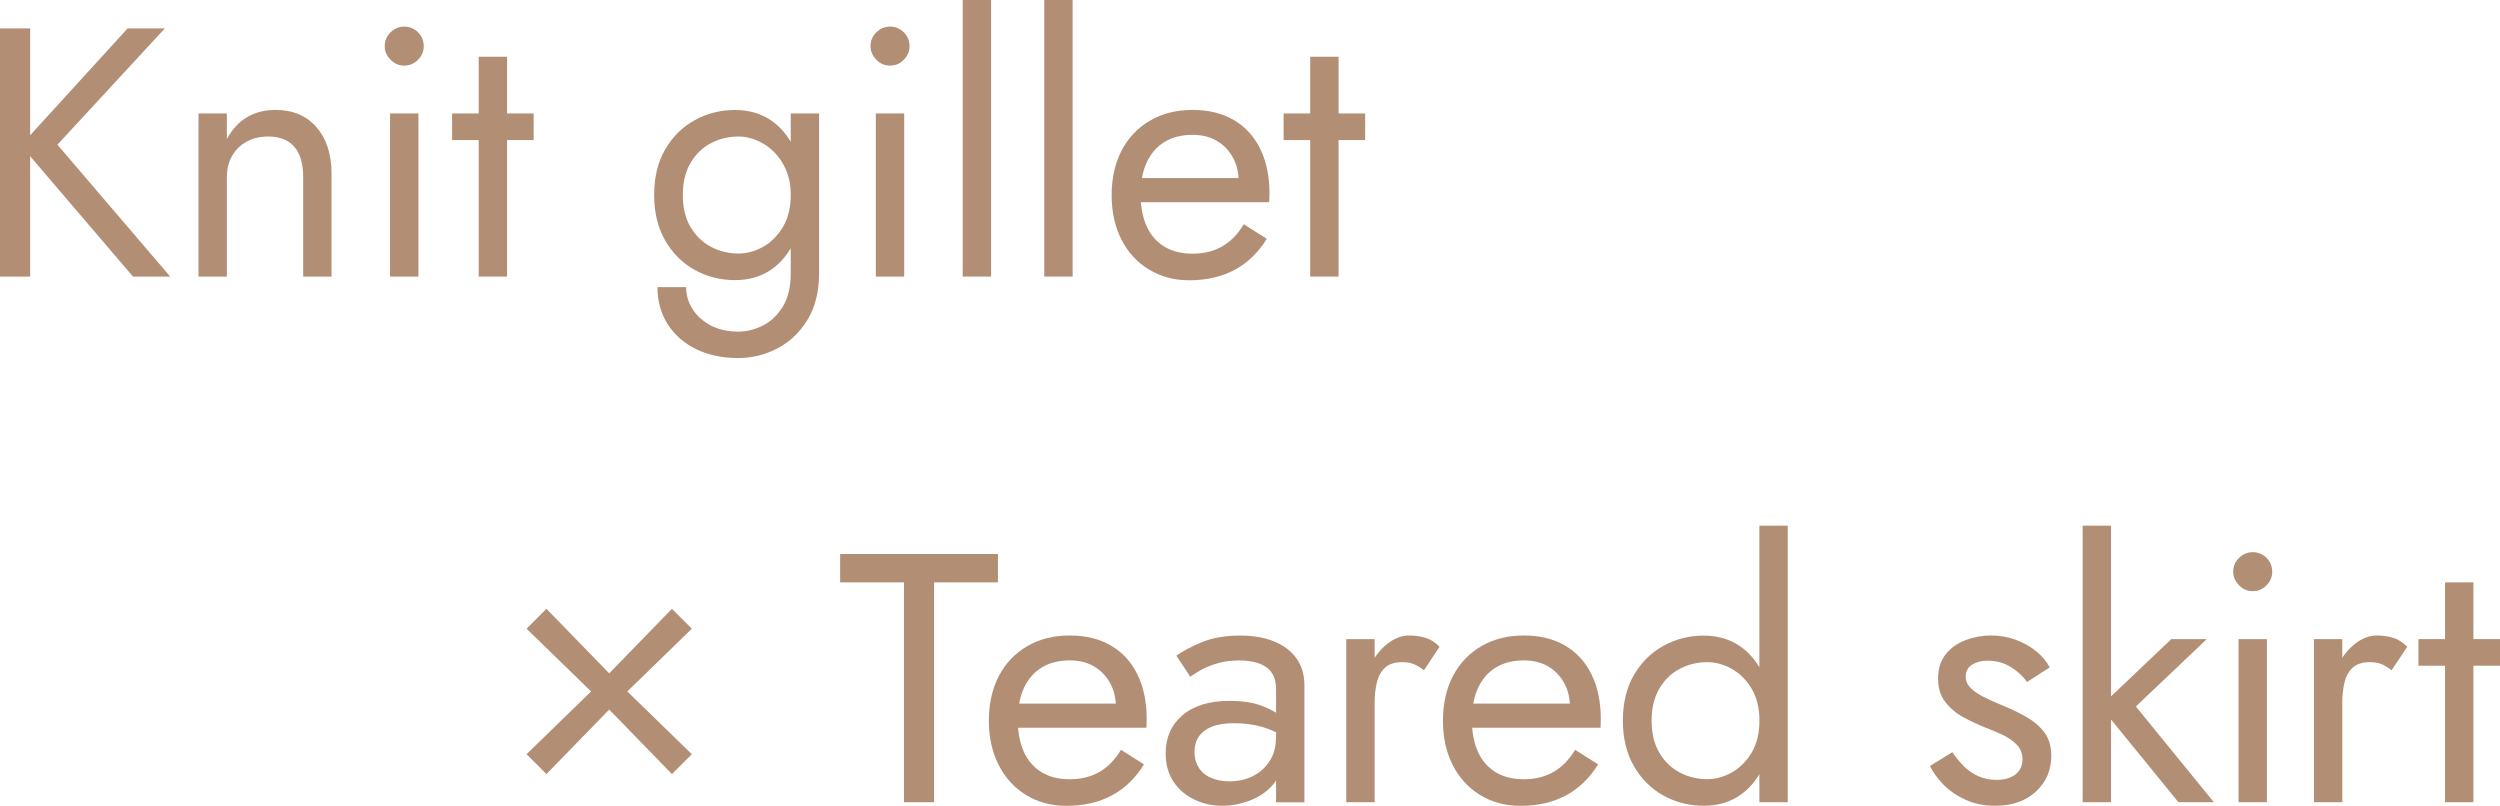 <?xml version="1.0" encoding="UTF-8"?><svg id="_レイヤー_2" xmlns="http://www.w3.org/2000/svg" viewBox="0 0 324.32 104.53"><defs><style>.cls-1{fill:#b28f74;stroke-width:0px;}</style></defs><g id="txt"><path class="cls-1" d="M3.91,3.68v32.2H0V3.68h3.91ZM21.39,3.68l-13.94,15.09,14.63,17.11h-4.83L2.71,18.86,16.56,3.68h4.83Z"/><path class="cls-1" d="M38.18,19.04c-.77-.89-1.89-1.33-3.36-1.33-1.07,0-2.02.22-2.83.67-.81.44-1.44,1.07-1.89,1.86-.45.8-.67,1.72-.67,2.76v12.88h-3.68V14.72h3.68v3.31c.71-1.29,1.59-2.24,2.65-2.85,1.06-.61,2.28-.92,3.66-.92,2.24,0,4.01.74,5.31,2.23,1.3,1.49,1.96,3.5,1.96,6.05v13.34h-3.68v-12.88c0-1.75-.38-3.07-1.15-3.96Z"/><path class="cls-1" d="M50.67,4.19c.51-.49,1.1-.74,1.77-.74s1.3.25,1.79.74c.49.49.74,1.09.74,1.79s-.25,1.27-.74,1.77-1.09.76-1.79.76-1.26-.25-1.77-.76-.76-1.1-.76-1.77.25-1.3.76-1.79ZM54.28,14.72v21.16h-3.68V14.72h3.68Z"/><path class="cls-1" d="M69.23,14.72v3.45h-10.58v-3.45h10.58ZM65.78,7.36v28.52h-3.68V7.36h3.68Z"/><path class="cls-1" d="M86.29,19.39c.95-1.64,2.22-2.91,3.82-3.79,1.59-.89,3.34-1.33,5.24-1.33,1.78,0,3.33.44,4.65,1.33,1.32.89,2.35,2.15,3.1,3.79.75,1.64,1.13,3.61,1.13,5.91s-.38,4.23-1.13,5.89c-.75,1.66-1.79,2.93-3.1,3.82-1.32.89-2.87,1.33-4.65,1.33-1.9,0-3.65-.45-5.24-1.33-1.59-.89-2.87-2.16-3.82-3.82s-1.43-3.62-1.43-5.89.47-4.27,1.43-5.91ZM89.01,37.26c0,1.01.28,1.96.83,2.83.55.87,1.33,1.58,2.35,2.12,1.01.54,2.21.81,3.59.81,1.07,0,2.13-.26,3.17-.78,1.04-.52,1.91-1.34,2.6-2.46.69-1.12,1.03-2.57,1.03-4.35V14.72h3.68v20.7c0,2.42-.51,4.45-1.52,6.09-1.01,1.64-2.32,2.88-3.91,3.7s-3.28,1.24-5.06,1.24c-2.05,0-3.87-.38-5.45-1.15-1.58-.77-2.81-1.85-3.7-3.24-.89-1.4-1.33-3-1.33-4.81h3.73ZM89.58,29.44c.66,1.13,1.54,1.99,2.65,2.58,1.1.58,2.3.87,3.59.87,1.07,0,2.13-.29,3.17-.87,1.04-.58,1.9-1.44,2.58-2.58.67-1.13,1.01-2.51,1.01-4.14,0-1.23-.2-2.31-.6-3.24-.4-.93-.93-1.72-1.59-2.37-.66-.64-1.39-1.13-2.19-1.47-.8-.34-1.59-.51-2.39-.51-1.29,0-2.48.29-3.59.87s-1.99,1.44-2.65,2.58c-.66,1.14-.99,2.52-.99,4.14s.33,3.01.99,4.14Z"/><path class="cls-1" d="M113.69,4.19c.51-.49,1.1-.74,1.77-.74s1.3.25,1.79.74c.49.49.74,1.09.74,1.79s-.25,1.27-.74,1.77c-.49.51-1.09.76-1.79.76s-1.27-.25-1.77-.76-.76-1.1-.76-1.77.25-1.3.76-1.79ZM117.3,14.72v21.16h-3.68V14.72h3.68Z"/><path class="cls-1" d="M128.57,0v35.88h-3.68V0h3.68Z"/><path class="cls-1" d="M139.15,0v35.88h-3.68V0h3.68Z"/><path class="cls-1" d="M149.01,34.94c-1.52-.93-2.7-2.23-3.54-3.89s-1.26-3.57-1.26-5.75.44-4.14,1.31-5.8c.87-1.66,2.1-2.94,3.68-3.86,1.58-.92,3.41-1.38,5.5-1.38s3.87.44,5.36,1.31c1.49.87,2.63,2.12,3.43,3.75.8,1.63,1.2,3.56,1.2,5.8,0,.22,0,.44-.02.67-.02.23-.02.38-.02.44h-18.08v-3.13h15.18l-1.47,2.12c.09-.15.18-.39.28-.71.09-.32.14-.59.14-.81,0-1.26-.25-2.35-.76-3.27-.51-.92-1.2-1.64-2.09-2.16-.89-.52-1.93-.78-3.13-.78-1.41,0-2.61.3-3.61.9-1,.6-1.76,1.46-2.3,2.58-.54,1.12-.82,2.49-.85,4.12,0,1.66.26,3.07.78,4.23.52,1.17,1.29,2.05,2.3,2.67,1.01.61,2.24.92,3.68.92s2.71-.31,3.82-.94c1.1-.63,2.04-1.59,2.81-2.88l2.99,1.89c-1.1,1.78-2.49,3.12-4.16,4.02s-3.64,1.36-5.91,1.36c-1.96,0-3.7-.47-5.22-1.4Z"/><path class="cls-1" d="M177.1,14.72v3.45h-10.58v-3.45h10.58ZM173.65,7.36v28.52h-3.68V7.36h3.68Z"/><path class="cls-1" d="M108.99,71.87h20.47v3.68h-8.28v28.52h-3.91v-28.52h-8.28v-3.68Z"/><path class="cls-1" d="M133.09,103.12c-1.52-.93-2.7-2.23-3.54-3.89s-1.27-3.57-1.27-5.75.44-4.14,1.31-5.8c.87-1.66,2.1-2.94,3.68-3.86,1.58-.92,3.41-1.38,5.5-1.38s3.87.44,5.36,1.31c1.49.87,2.63,2.12,3.43,3.75.8,1.63,1.2,3.56,1.2,5.8,0,.22,0,.44-.02.67-.02.23-.02.38-.02.44h-18.08v-3.13h15.18l-1.47,2.12c.09-.15.18-.39.28-.71.09-.32.14-.59.14-.81,0-1.26-.25-2.35-.76-3.27-.51-.92-1.2-1.64-2.09-2.16-.89-.52-1.93-.78-3.13-.78-1.41,0-2.61.3-3.61.9-1,.6-1.76,1.46-2.3,2.58-.54,1.12-.82,2.49-.85,4.12,0,1.66.26,3.07.78,4.23.52,1.17,1.29,2.05,2.3,2.67s2.24.92,3.68.92,2.71-.31,3.82-.94c1.1-.63,2.04-1.59,2.81-2.88l2.99,1.89c-1.1,1.78-2.49,3.12-4.16,4.02s-3.64,1.36-5.91,1.36c-1.96,0-3.7-.47-5.22-1.4Z"/><path class="cls-1" d="M155.52,99.61c.38.58.92,1.02,1.61,1.31.69.29,1.48.44,2.37.44,1.13,0,2.15-.23,3.06-.69.9-.46,1.62-1.11,2.16-1.96.54-.84.8-1.82.8-2.92l.74,2.76c0,1.35-.41,2.47-1.22,3.36-.81.89-1.81,1.55-2.99,1.98-1.18.43-2.35.64-3.52.64-1.29,0-2.49-.27-3.61-.81-1.12-.54-2.02-1.31-2.69-2.32-.67-1.01-1.01-2.24-1.01-3.68,0-2.05.73-3.7,2.19-4.94,1.46-1.24,3.49-1.86,6.1-1.86,1.53,0,2.81.18,3.84.53s1.85.75,2.46,1.2c.61.45,1.03.81,1.24,1.08v2.16c-1.07-.74-2.18-1.26-3.31-1.59-1.13-.32-2.35-.48-3.63-.48-1.2,0-2.17.15-2.92.46s-1.31.74-1.68,1.29c-.37.55-.55,1.21-.55,1.98s.19,1.49.58,2.07ZM152.6,85.07c.8-.58,1.89-1.17,3.29-1.75,1.39-.58,3.07-.87,5.04-.87,1.66,0,3.1.25,4.35.76,1.24.51,2.21,1.23,2.9,2.19.69.95,1.04,2.12,1.04,3.5v15.18h-3.68v-14.67c0-.74-.12-1.34-.37-1.82s-.59-.85-1.03-1.13c-.45-.28-.96-.48-1.54-.6-.58-.12-1.2-.18-1.84-.18-1.04,0-1.99.12-2.83.37-.84.25-1.56.54-2.14.87-.58.34-1.04.63-1.38.87l-1.79-2.71Z"/><path class="cls-1" d="M178.33,104.07h-3.68v-21.16h3.68v21.16ZM183.39,86.15c-.4-.17-.9-.25-1.52-.25-.92,0-1.64.23-2.16.69s-.88,1.09-1.08,1.89c-.2.8-.3,1.7-.3,2.71h-1.66c0-1.69.3-3.18.9-4.49.6-1.3,1.37-2.34,2.32-3.11.95-.77,1.92-1.15,2.9-1.15.77,0,1.48.1,2.14.3.66.2,1.27.59,1.82,1.17l-2.02,3.04c-.49-.37-.94-.64-1.33-.8Z"/><path class="cls-1" d="M191.99,103.12c-1.52-.93-2.7-2.23-3.54-3.89-.84-1.66-1.26-3.57-1.26-5.75s.44-4.14,1.31-5.8c.87-1.66,2.1-2.94,3.68-3.86s3.41-1.38,5.5-1.38,3.87.44,5.36,1.31,2.63,2.12,3.43,3.75c.8,1.63,1.2,3.56,1.2,5.8,0,.22,0,.44-.02.67-.02.23-.02.38-.02.44h-18.08v-3.13h15.18l-1.47,2.12c.09-.15.18-.39.28-.71.09-.32.14-.59.14-.81,0-1.26-.25-2.35-.76-3.27s-1.2-1.64-2.09-2.16c-.89-.52-1.93-.78-3.13-.78-1.41,0-2.62.3-3.61.9-1,.6-1.76,1.46-2.3,2.58-.54,1.12-.82,2.49-.85,4.12,0,1.66.26,3.07.78,4.23.52,1.17,1.29,2.05,2.3,2.67s2.24.92,3.68.92,2.71-.31,3.82-.94c1.1-.63,2.04-1.59,2.81-2.88l2.99,1.89c-1.1,1.78-2.49,3.12-4.16,4.02-1.67.9-3.64,1.36-5.91,1.36-1.96,0-3.7-.47-5.22-1.4Z"/><path class="cls-1" d="M211.96,87.58c.95-1.64,2.22-2.91,3.82-3.79,1.59-.89,3.34-1.33,5.24-1.33,1.78,0,3.33.44,4.65,1.33s2.35,2.15,3.11,3.79c.75,1.64,1.13,3.61,1.13,5.91s-.38,4.23-1.13,5.89c-.75,1.66-1.79,2.93-3.11,3.82-1.32.89-2.87,1.33-4.65,1.33-1.9,0-3.65-.45-5.24-1.33-1.59-.89-2.87-2.16-3.82-3.82-.95-1.66-1.43-3.62-1.43-5.89s.48-4.27,1.43-5.91ZM215.25,97.63c.66,1.13,1.54,1.99,2.65,2.58,1.1.58,2.3.87,3.59.87,1.07,0,2.13-.29,3.17-.87,1.04-.58,1.9-1.44,2.58-2.58.67-1.13,1.01-2.51,1.01-4.14s-.34-3-1.01-4.14c-.68-1.13-1.53-1.99-2.58-2.58-1.04-.58-2.1-.87-3.17-.87-1.29,0-2.48.29-3.59.87-1.1.58-1.99,1.44-2.65,2.58-.66,1.14-.99,2.52-.99,4.14s.33,3.01.99,4.14ZM231.92,68.19v35.88h-3.68v-35.88h3.68Z"/><path class="cls-1" d="M254.73,99.38c.55.55,1.19.99,1.91,1.31.72.32,1.51.48,2.37.48,1.04,0,1.86-.24,2.46-.71.6-.47.9-1.13.9-1.96,0-.74-.24-1.36-.71-1.86-.48-.51-1.08-.93-1.82-1.29-.74-.35-1.52-.68-2.35-.99-.92-.37-1.85-.81-2.78-1.31-.94-.51-1.72-1.17-2.35-1.98s-.94-1.83-.94-3.06.33-2.3.99-3.13c.66-.83,1.52-1.44,2.58-1.84,1.06-.4,2.15-.6,3.29-.6s2.2.18,3.2.55c1,.37,1.88.86,2.64,1.47.77.61,1.36,1.32,1.79,2.12l-2.94,1.89c-.58-.8-1.31-1.46-2.18-1.98s-1.86-.78-2.97-.78c-.77,0-1.43.17-1.98.51-.55.34-.83.86-.83,1.56,0,.55.21,1.04.64,1.47.43.43.98.81,1.66,1.15.67.34,1.38.66,2.12.97,1.23.49,2.35,1.02,3.36,1.59,1.01.57,1.82,1.25,2.42,2.05.6.8.9,1.83.9,3.08,0,1.84-.67,3.37-2,4.6s-3.09,1.84-5.27,1.84c-1.41,0-2.68-.25-3.82-.76-1.13-.51-2.09-1.16-2.88-1.96s-1.37-1.61-1.77-2.44l2.9-1.79c.43.64.92,1.24,1.47,1.79Z"/><path class="cls-1" d="M273.86,68.19v35.88h-3.68v-35.88h3.68ZM286.28,82.91l-9.2,8.74,10.12,12.42h-4.6l-10.12-12.42,9.2-8.74h4.6Z"/><path class="cls-1" d="M290.47,72.37c.51-.49,1.1-.74,1.77-.74s1.3.25,1.79.74c.49.49.74,1.09.74,1.79s-.25,1.27-.74,1.77c-.49.51-1.09.76-1.79.76s-1.27-.25-1.77-.76-.76-1.1-.76-1.77.25-1.3.76-1.79ZM294.08,82.91v21.16h-3.68v-21.16h3.68Z"/><path class="cls-1" d="M303.86,104.07h-3.68v-21.16h3.68v21.16ZM308.92,86.15c-.4-.17-.91-.25-1.52-.25-.92,0-1.64.23-2.16.69s-.88,1.09-1.08,1.89c-.2.8-.3,1.7-.3,2.71h-1.66c0-1.69.3-3.18.9-4.49.6-1.3,1.37-2.34,2.32-3.11.95-.77,1.92-1.15,2.9-1.15.77,0,1.48.1,2.14.3.66.2,1.26.59,1.82,1.17l-2.02,3.04c-.49-.37-.94-.64-1.33-.8Z"/><path class="cls-1" d="M324.32,82.91v3.45h-10.58v-3.45h10.58ZM320.87,75.55v28.52h-3.68v-28.52h3.68Z"/><path class="cls-1" d="M68.31,97.84l8.37-8.14-8.37-8.14,2.58-2.58,8.14,8.37,8.14-8.37,2.58,2.58-8.37,8.14,8.37,8.14-2.58,2.58-8.14-8.37-8.14,8.37-2.58-2.58Z"/></g></svg>